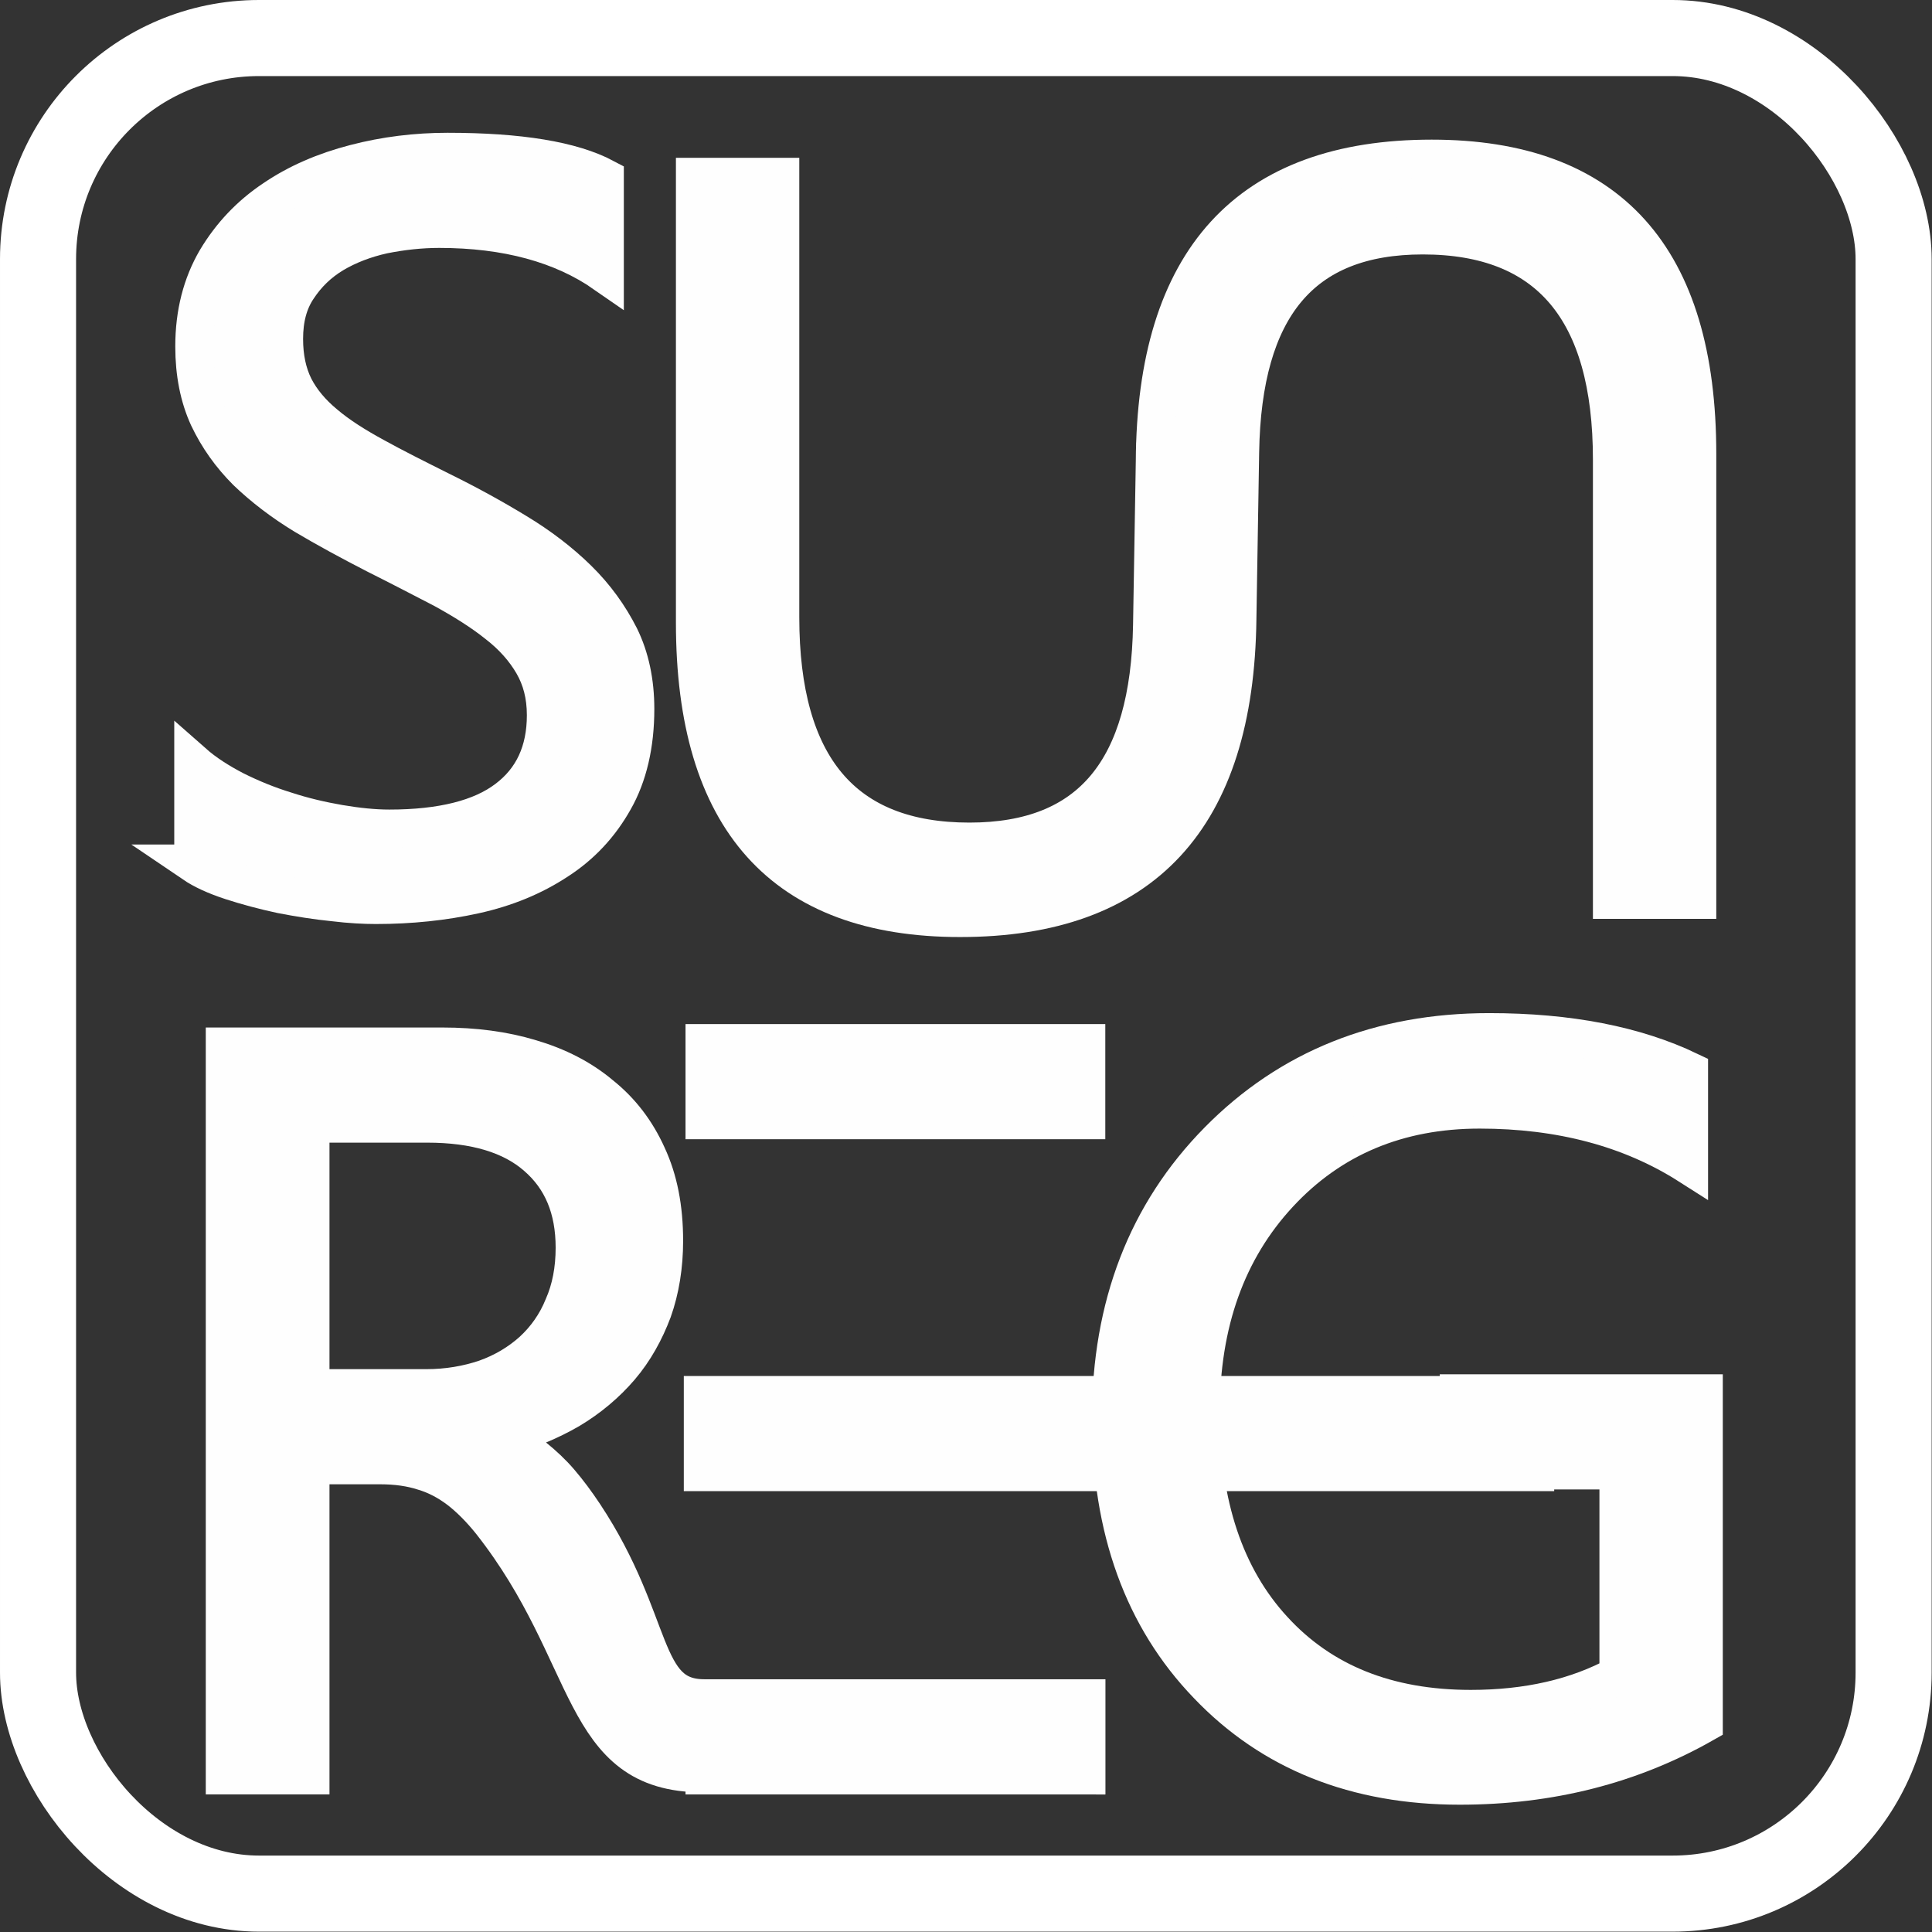<?xml version="1.0" encoding="UTF-8"?>
<!DOCTYPE svg PUBLIC "-//W3C//DTD SVG 1.1//EN" "http://www.w3.org/Graphics/SVG/1.1/DTD/svg11.dtd">
<!-- Creator: CorelDRAW 2023 (Není určeno pro komerční použití) -->
<svg xmlns="http://www.w3.org/2000/svg" xml:space="preserve" width="159px" height="159px" version="1.1" style="shape-rendering:geometricPrecision; text-rendering:geometricPrecision; image-rendering:optimizeQuality; fill-rule:evenodd; clip-rule:evenodd"
viewBox="0 0 56.38 56.38"
 xmlns:xlink="http://www.w3.org/1999/xlink"
 xmlns:xodm="http://www.corel.com/coreldraw/odm/2003">
 <rect x="0" y="0" width="56.38" height="56.38" fill="#333333" stroke="none"/>
 <defs>
  <style type="text/css">
   <![CDATA[
    .str1 {stroke:#FEFEFE;stroke-width:1.11;stroke-miterlimit:22.926}
    .str0 {stroke:white;stroke-width:2.22;stroke-miterlimit:22.926}
    .fil0 {fill:none}
    .fil2 {fill:none;fill-rule:nonzero}
    .fil3 {fill:#FEFEFE}
    .fil1 {fill:#FEFEFE;fill-rule:nonzero}
   ]]>
  </style>
 </defs>
 <g id="Logo">
  <rect class="fil0 str0" x="1.11" y="1.11" width="54.15" height="54.15" rx="6.45" ry="6.45"/>
  <g id="_2421973453856">
   <path class="fil1 str1" d="M33.7 13.47c0.03,-5.89 2.73,-8.84 8.08,-8.84 5.16,0 7.75,2.87 7.75,8.62l0 13.01 -2.49 0 0 -12.85c0,-4.36 -1.85,-6.54 -5.52,-6.54 -3.55,0 -5.26,2.11 -5.33,6.32l-0.08 4.87c-0.07,5.82 -2.76,8.73 -8.09,8.73 -5.16,0 -7.74,-2.87 -7.74,-8.62l0 -13.01 2.49 0 0 12.85c0,4.36 1.84,6.55 5.52,6.55 3.55,0 5.26,-2.11 5.33,-6.32l0.08 -4.77 0 0z"/>
   <path class="fil1" d="M5.64 25.2l0 -2.94c0.34,0.3 0.75,0.56 1.21,0.8 0.48,0.24 0.97,0.44 1.49,0.6 0.52,0.17 1.04,0.29 1.56,0.38 0.53,0.09 1.02,0.14 1.46,0.14 1.53,0 2.68,-0.29 3.43,-0.86 0.76,-0.57 1.14,-1.39 1.14,-2.45 0,-0.58 -0.13,-1.07 -0.38,-1.5 -0.25,-0.43 -0.6,-0.82 -1.04,-1.16 -0.45,-0.36 -0.98,-0.69 -1.58,-1.02 -0.62,-0.32 -1.27,-0.66 -1.97,-1.01 -0.74,-0.38 -1.44,-0.76 -2.08,-1.14 -0.64,-0.39 -1.2,-0.82 -1.68,-1.28 -0.47,-0.47 -0.84,-0.99 -1.12,-1.58 -0.27,-0.59 -0.41,-1.28 -0.41,-2.07 0,-0.97 0.22,-1.81 0.64,-2.53 0.43,-0.72 0.99,-1.31 1.68,-1.77 0.69,-0.47 1.48,-0.81 2.37,-1.04 0.88,-0.23 1.79,-0.34 2.7,-0.34 2.1,0 3.63,0.25 4.59,0.76l0 2.8c-1.25,-0.87 -2.87,-1.31 -4.83,-1.31 -0.55,0 -1.09,0.06 -1.64,0.17 -0.54,0.12 -1.03,0.31 -1.45,0.56 -0.43,0.26 -0.77,0.59 -1.04,1 -0.27,0.4 -0.4,0.89 -0.4,1.48 0,0.54 0.1,1.01 0.3,1.41 0.2,0.39 0.5,0.75 0.9,1.08 0.39,0.33 0.88,0.64 1.45,0.95 0.56,0.31 1.22,0.64 1.96,1.01 0.77,0.38 1.48,0.77 2.17,1.19 0.68,0.41 1.28,0.87 1.79,1.37 0.52,0.51 0.92,1.07 1.23,1.68 0.3,0.61 0.45,1.32 0.45,2.11 0,1.04 -0.21,1.94 -0.62,2.66 -0.41,0.73 -0.96,1.32 -1.66,1.77 -0.7,0.46 -1.5,0.79 -2.41,0.99 -0.91,0.2 -1.87,0.3 -2.88,0.3 -0.33,0 -0.75,-0.02 -1.24,-0.08 -0.5,-0.05 -1,-0.13 -1.52,-0.23 -0.51,-0.11 -1,-0.24 -1.46,-0.39 -0.46,-0.15 -0.83,-0.32 -1.11,-0.51z"/>
   <path id="_1" class="fil2 str1" d="M5.64 25.2l0 -2.94c0.34,0.3 0.75,0.56 1.21,0.8 0.48,0.24 0.97,0.44 1.49,0.6 0.52,0.17 1.04,0.29 1.56,0.38 0.53,0.09 1.02,0.14 1.46,0.14 1.53,0 2.68,-0.29 3.43,-0.86 0.76,-0.57 1.14,-1.39 1.14,-2.45 0,-0.58 -0.13,-1.07 -0.38,-1.5 -0.25,-0.43 -0.6,-0.82 -1.04,-1.16 -0.45,-0.36 -0.98,-0.69 -1.58,-1.02 -0.62,-0.32 -1.27,-0.66 -1.97,-1.01 -0.74,-0.38 -1.44,-0.76 -2.08,-1.14 -0.64,-0.39 -1.2,-0.82 -1.68,-1.28 -0.47,-0.47 -0.84,-0.99 -1.12,-1.58 -0.27,-0.59 -0.41,-1.28 -0.41,-2.07 0,-0.97 0.22,-1.81 0.64,-2.53 0.43,-0.72 0.99,-1.31 1.68,-1.77 0.69,-0.47 1.48,-0.81 2.37,-1.04 0.88,-0.23 1.79,-0.34 2.7,-0.34 2.1,0 3.63,0.25 4.59,0.76l0 2.8c-1.25,-0.87 -2.87,-1.31 -4.83,-1.31 -0.55,0 -1.09,0.06 -1.64,0.17 -0.54,0.12 -1.03,0.31 -1.45,0.56 -0.43,0.26 -0.77,0.59 -1.04,1 -0.27,0.4 -0.4,0.89 -0.4,1.48 0,0.54 0.1,1.01 0.3,1.41 0.2,0.39 0.5,0.75 0.9,1.08 0.39,0.33 0.88,0.64 1.45,0.95 0.56,0.31 1.22,0.64 1.96,1.01 0.77,0.38 1.48,0.77 2.17,1.19 0.68,0.41 1.28,0.87 1.79,1.37 0.52,0.51 0.92,1.07 1.23,1.68 0.3,0.61 0.45,1.32 0.45,2.11 0,1.04 -0.21,1.94 -0.62,2.66 -0.41,0.73 -0.96,1.32 -1.66,1.77 -0.7,0.46 -1.5,0.79 -2.41,0.99 -0.91,0.2 -1.87,0.3 -2.88,0.3 -0.33,0 -0.75,-0.02 -1.24,-0.08 -0.5,-0.05 -1,-0.13 -1.52,-0.23 -0.51,-0.11 -1,-0.24 -1.46,-0.39 -0.46,-0.15 -0.83,-0.32 -1.11,-0.51z"/>
  </g>
  <g id="_2421973455344">
   <path class="fil1 str1" d="M31.7 49.56l0 2.25 -11.19 -0.06c-3.64,0 -3.12,-3.44 -6.17,-7.32 -0.31,-0.39 -0.63,-0.71 -0.94,-0.95 -0.33,-0.25 -0.67,-0.43 -1.04,-0.54 -0.37,-0.12 -0.79,-0.18 -1.26,-0.18l-2.04 0 0 9.05 -2.5 0 0 -21.27 6.35 0c0.93,0 1.79,0.11 2.58,0.35 0.78,0.23 1.47,0.58 2.04,1.06 0.59,0.47 1.04,1.06 1.36,1.77 0.33,0.71 0.49,1.53 0.49,2.49 0,0.73 -0.11,1.42 -0.33,2.04 -0.23,0.61 -0.54,1.17 -0.95,1.65 -0.41,0.48 -0.91,0.9 -1.48,1.24 -0.59,0.34 -1.23,0.61 -1.96,0.79l0 0.06c0.36,0.16 0.67,0.34 0.93,0.54 0.26,0.21 0.52,0.45 0.75,0.72 0.24,0.28 0.47,0.59 0.71,0.95 2.09,3.16 1.62,5.36 3.51,5.36l11.14 0zm-22.64 -16.77l0 7.72 3.38 0c0.62,0 1.2,-0.1 1.73,-0.28 0.53,-0.19 0.98,-0.46 1.37,-0.81 0.38,-0.35 0.69,-0.78 0.9,-1.3 0.22,-0.5 0.33,-1.07 0.33,-1.71 0,-1.14 -0.37,-2.02 -1.11,-2.66 -0.73,-0.64 -1.8,-0.96 -3.19,-0.96l-3.41 0z"/>
   <rect class="fil3 str1" x="20.56" y="49.56" width="11.14" height="2.25"/>
   <rect class="fil3 str1" x="20.51" y="40.71" width="24.29" height="2.25"/>
   <rect class="fil3 str1" x="20.56" y="30.44" width="11.14" height="2.25"/>
   <path class="fil1" d="M49.72 50.3c-2.13,1.21 -4.5,1.81 -7.12,1.81 -3.03,0 -5.49,-0.98 -7.36,-2.94 -1.88,-1.95 -2.82,-4.55 -2.82,-7.77 0,-3.29 1.05,-6 3.13,-8.11 2.08,-2.11 4.72,-3.17 7.91,-3.17 2.32,0 4.26,0.38 5.83,1.13l0 2.76c-1.71,-1.09 -3.76,-1.63 -6.11,-1.63 -2.38,0 -4.34,0.82 -5.86,2.46 -1.52,1.64 -2.28,3.77 -2.28,6.38 0,2.69 0.71,4.81 2.12,6.34 1.41,1.54 3.33,2.31 5.76,2.31 1.66,0 3.1,-0.33 4.31,-0.99l0 -5.97 -4.66 0 0 -2.25 7.15 0 0 9.64z"/>
   <path id="_1_0" class="fil2 str1" d="M49.72 50.3c-2.13,1.21 -4.5,1.81 -7.12,1.81 -3.03,0 -5.49,-0.98 -7.36,-2.94 -1.88,-1.95 -2.82,-4.55 -2.82,-7.77 0,-3.29 1.05,-6 3.13,-8.11 2.08,-2.11 4.72,-3.17 7.91,-3.17 2.32,0 4.26,0.38 5.83,1.13l0 2.76c-1.71,-1.09 -3.76,-1.63 -6.11,-1.63 -2.38,0 -4.34,0.82 -5.86,2.46 -1.52,1.64 -2.28,3.77 -2.28,6.38 0,2.69 0.71,4.81 2.12,6.34 1.41,1.54 3.33,2.31 5.76,2.31 1.66,0 3.1,-0.33 4.31,-0.99l0 -5.97 -4.66 0 0 -2.25 7.15 0 0 9.64z"/>
  </g>
 </g>
</svg>
